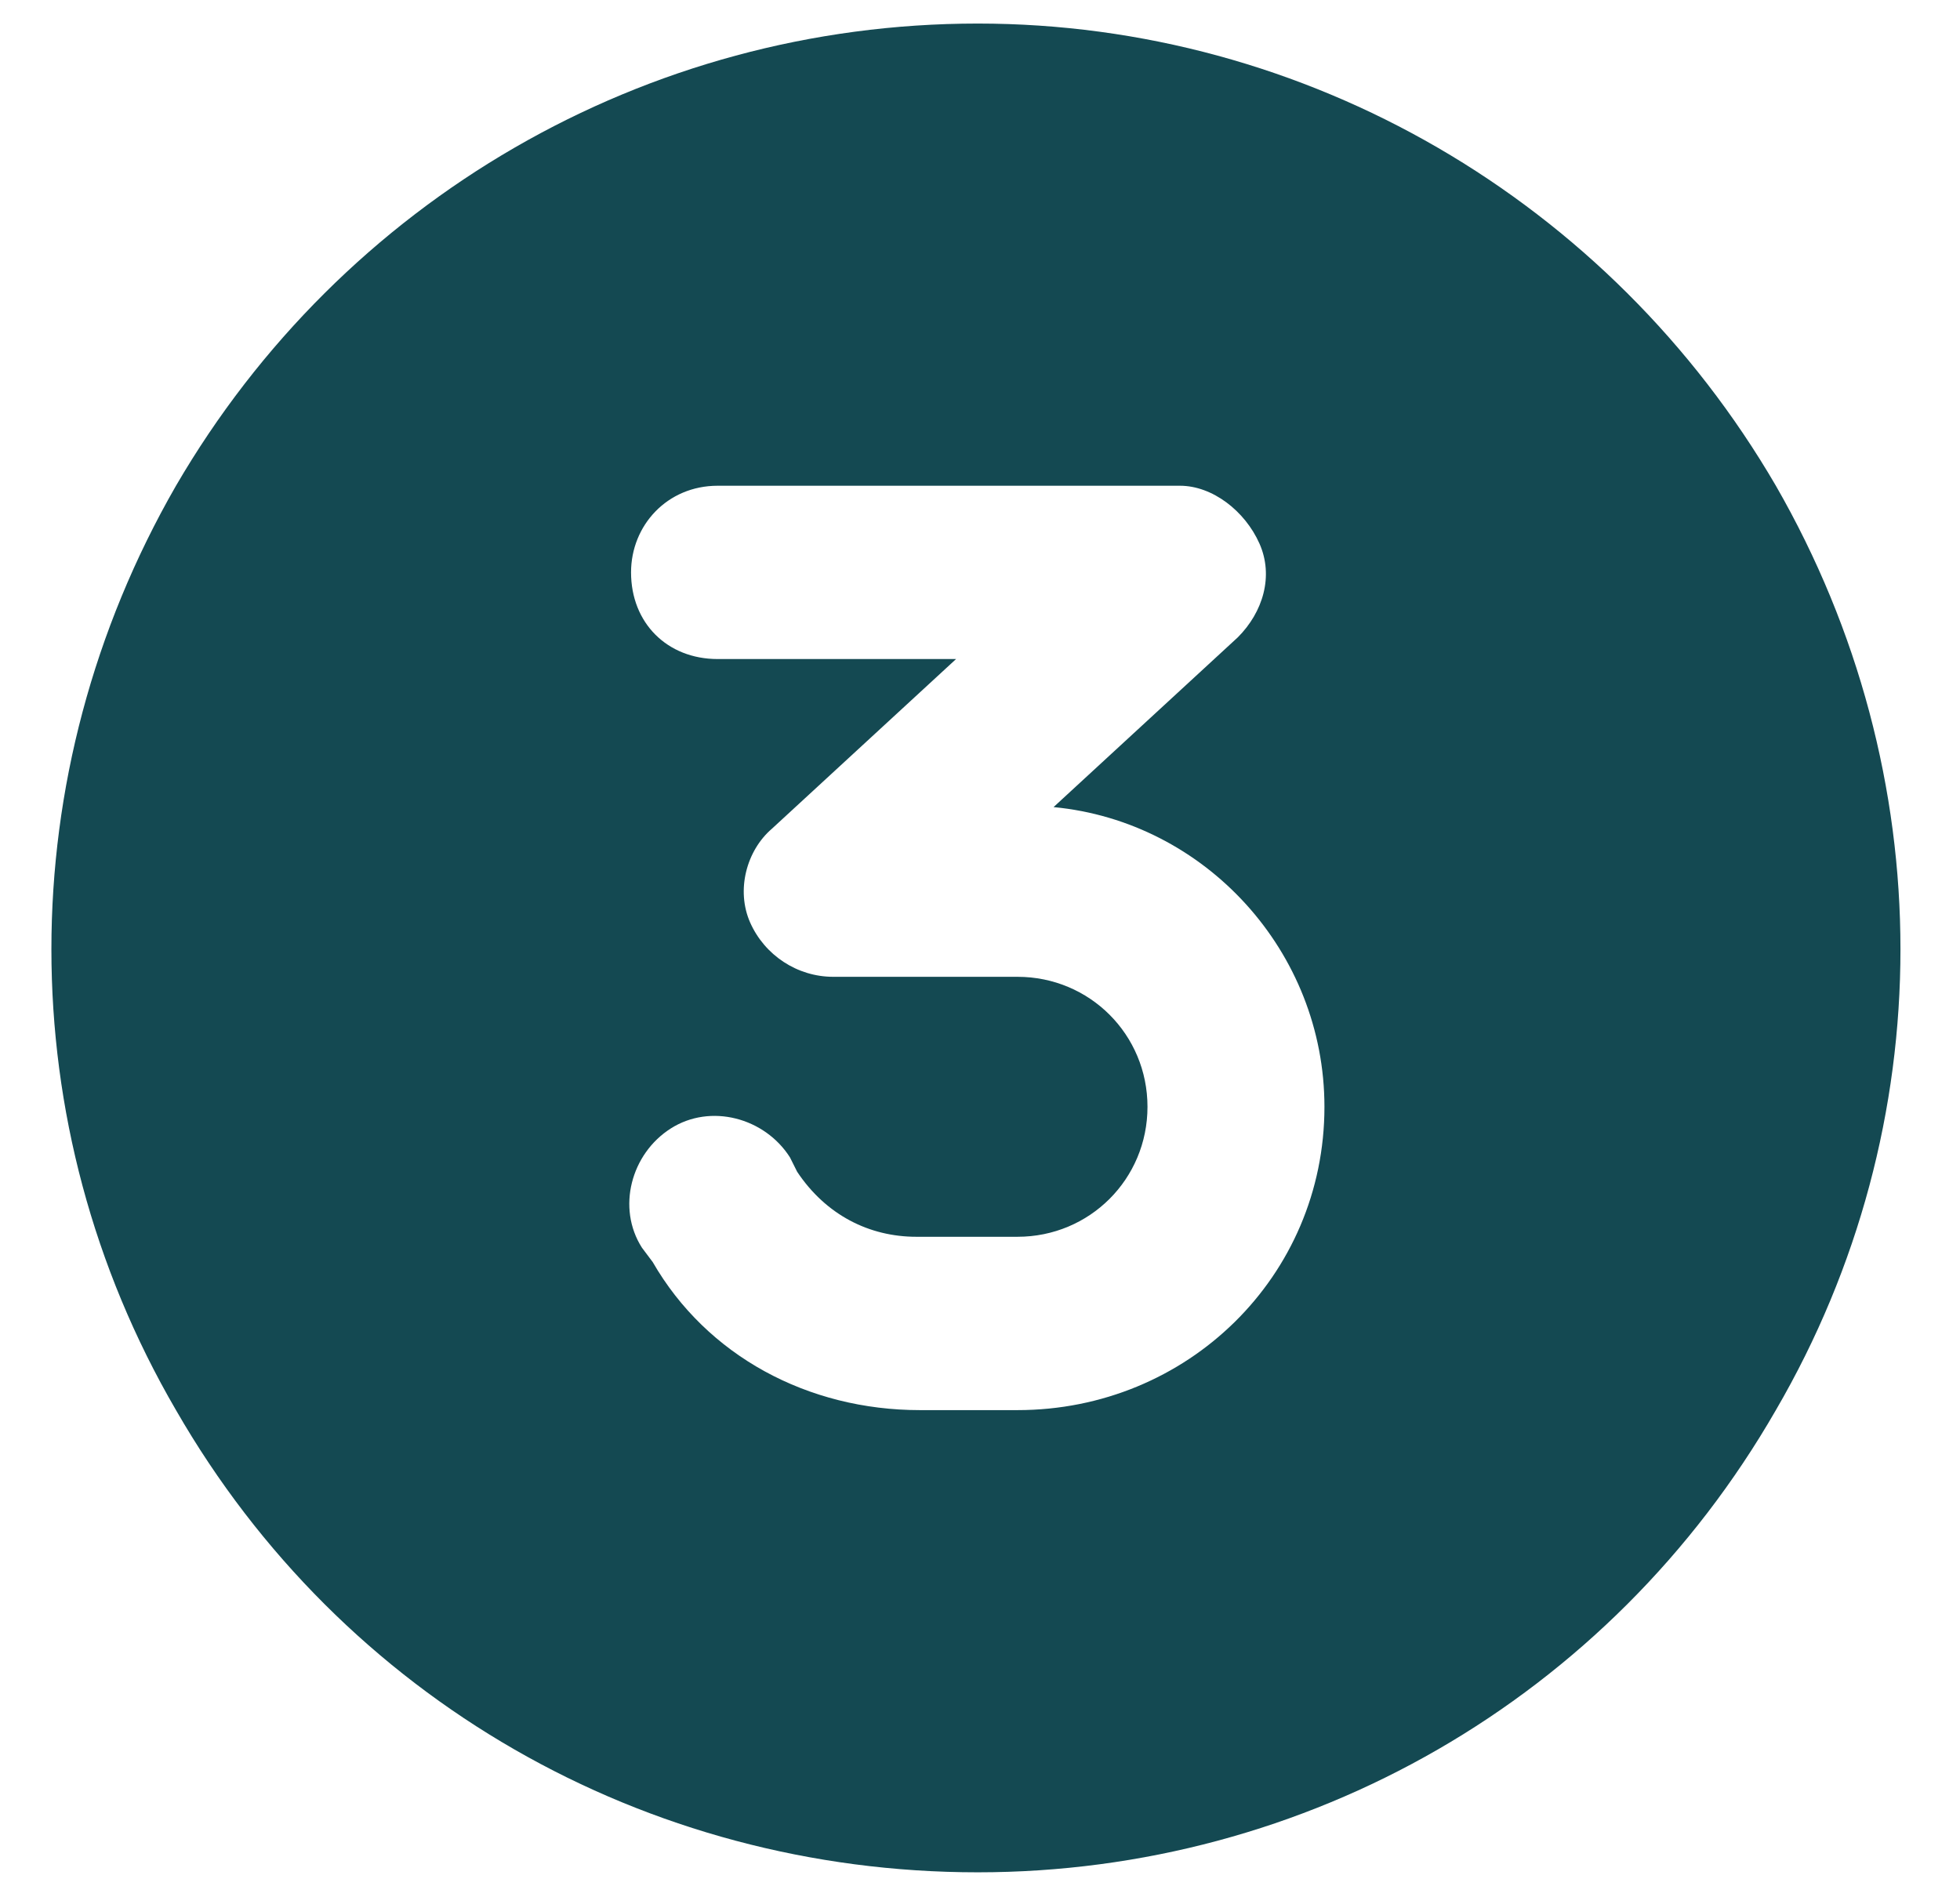 <svg width="53" height="51" viewBox="0 0 53 51" fill="none" xmlns="http://www.w3.org/2000/svg">
<path d="M26.439 50.637C17.454 50.637 9.251 45.949 4.759 38.137C0.267 30.422 0.267 20.949 4.759 13.137C9.251 5.422 17.454 0.637 26.439 0.637C35.325 0.637 43.529 5.422 48.021 13.137C52.513 20.949 52.513 30.422 48.021 38.137C43.529 45.949 35.325 50.637 26.439 50.637ZM19.407 13.137C18.04 13.137 17.064 14.211 17.064 15.48C17.064 16.848 18.04 17.824 19.407 17.824H25.853L20.872 22.414C20.189 23 19.896 24.074 20.286 24.953C20.677 25.832 21.556 26.418 22.532 26.418H27.513C29.466 26.418 31.029 27.98 31.029 29.934C31.029 31.887 29.466 33.449 27.513 33.449H24.779C23.509 33.449 22.337 32.863 21.556 31.691L21.361 31.301C20.677 30.227 19.212 29.836 18.138 30.52C17.064 31.203 16.673 32.668 17.357 33.742L17.65 34.133C19.114 36.672 21.849 38.137 24.876 38.137H27.513C32.103 38.137 35.814 34.523 35.814 29.934C35.814 25.734 32.591 22.219 28.489 21.828L33.47 17.238C34.154 16.555 34.447 15.578 34.056 14.699C33.665 13.82 32.786 13.137 31.907 13.137H19.407Z" fill="#144952"/>
</svg>
